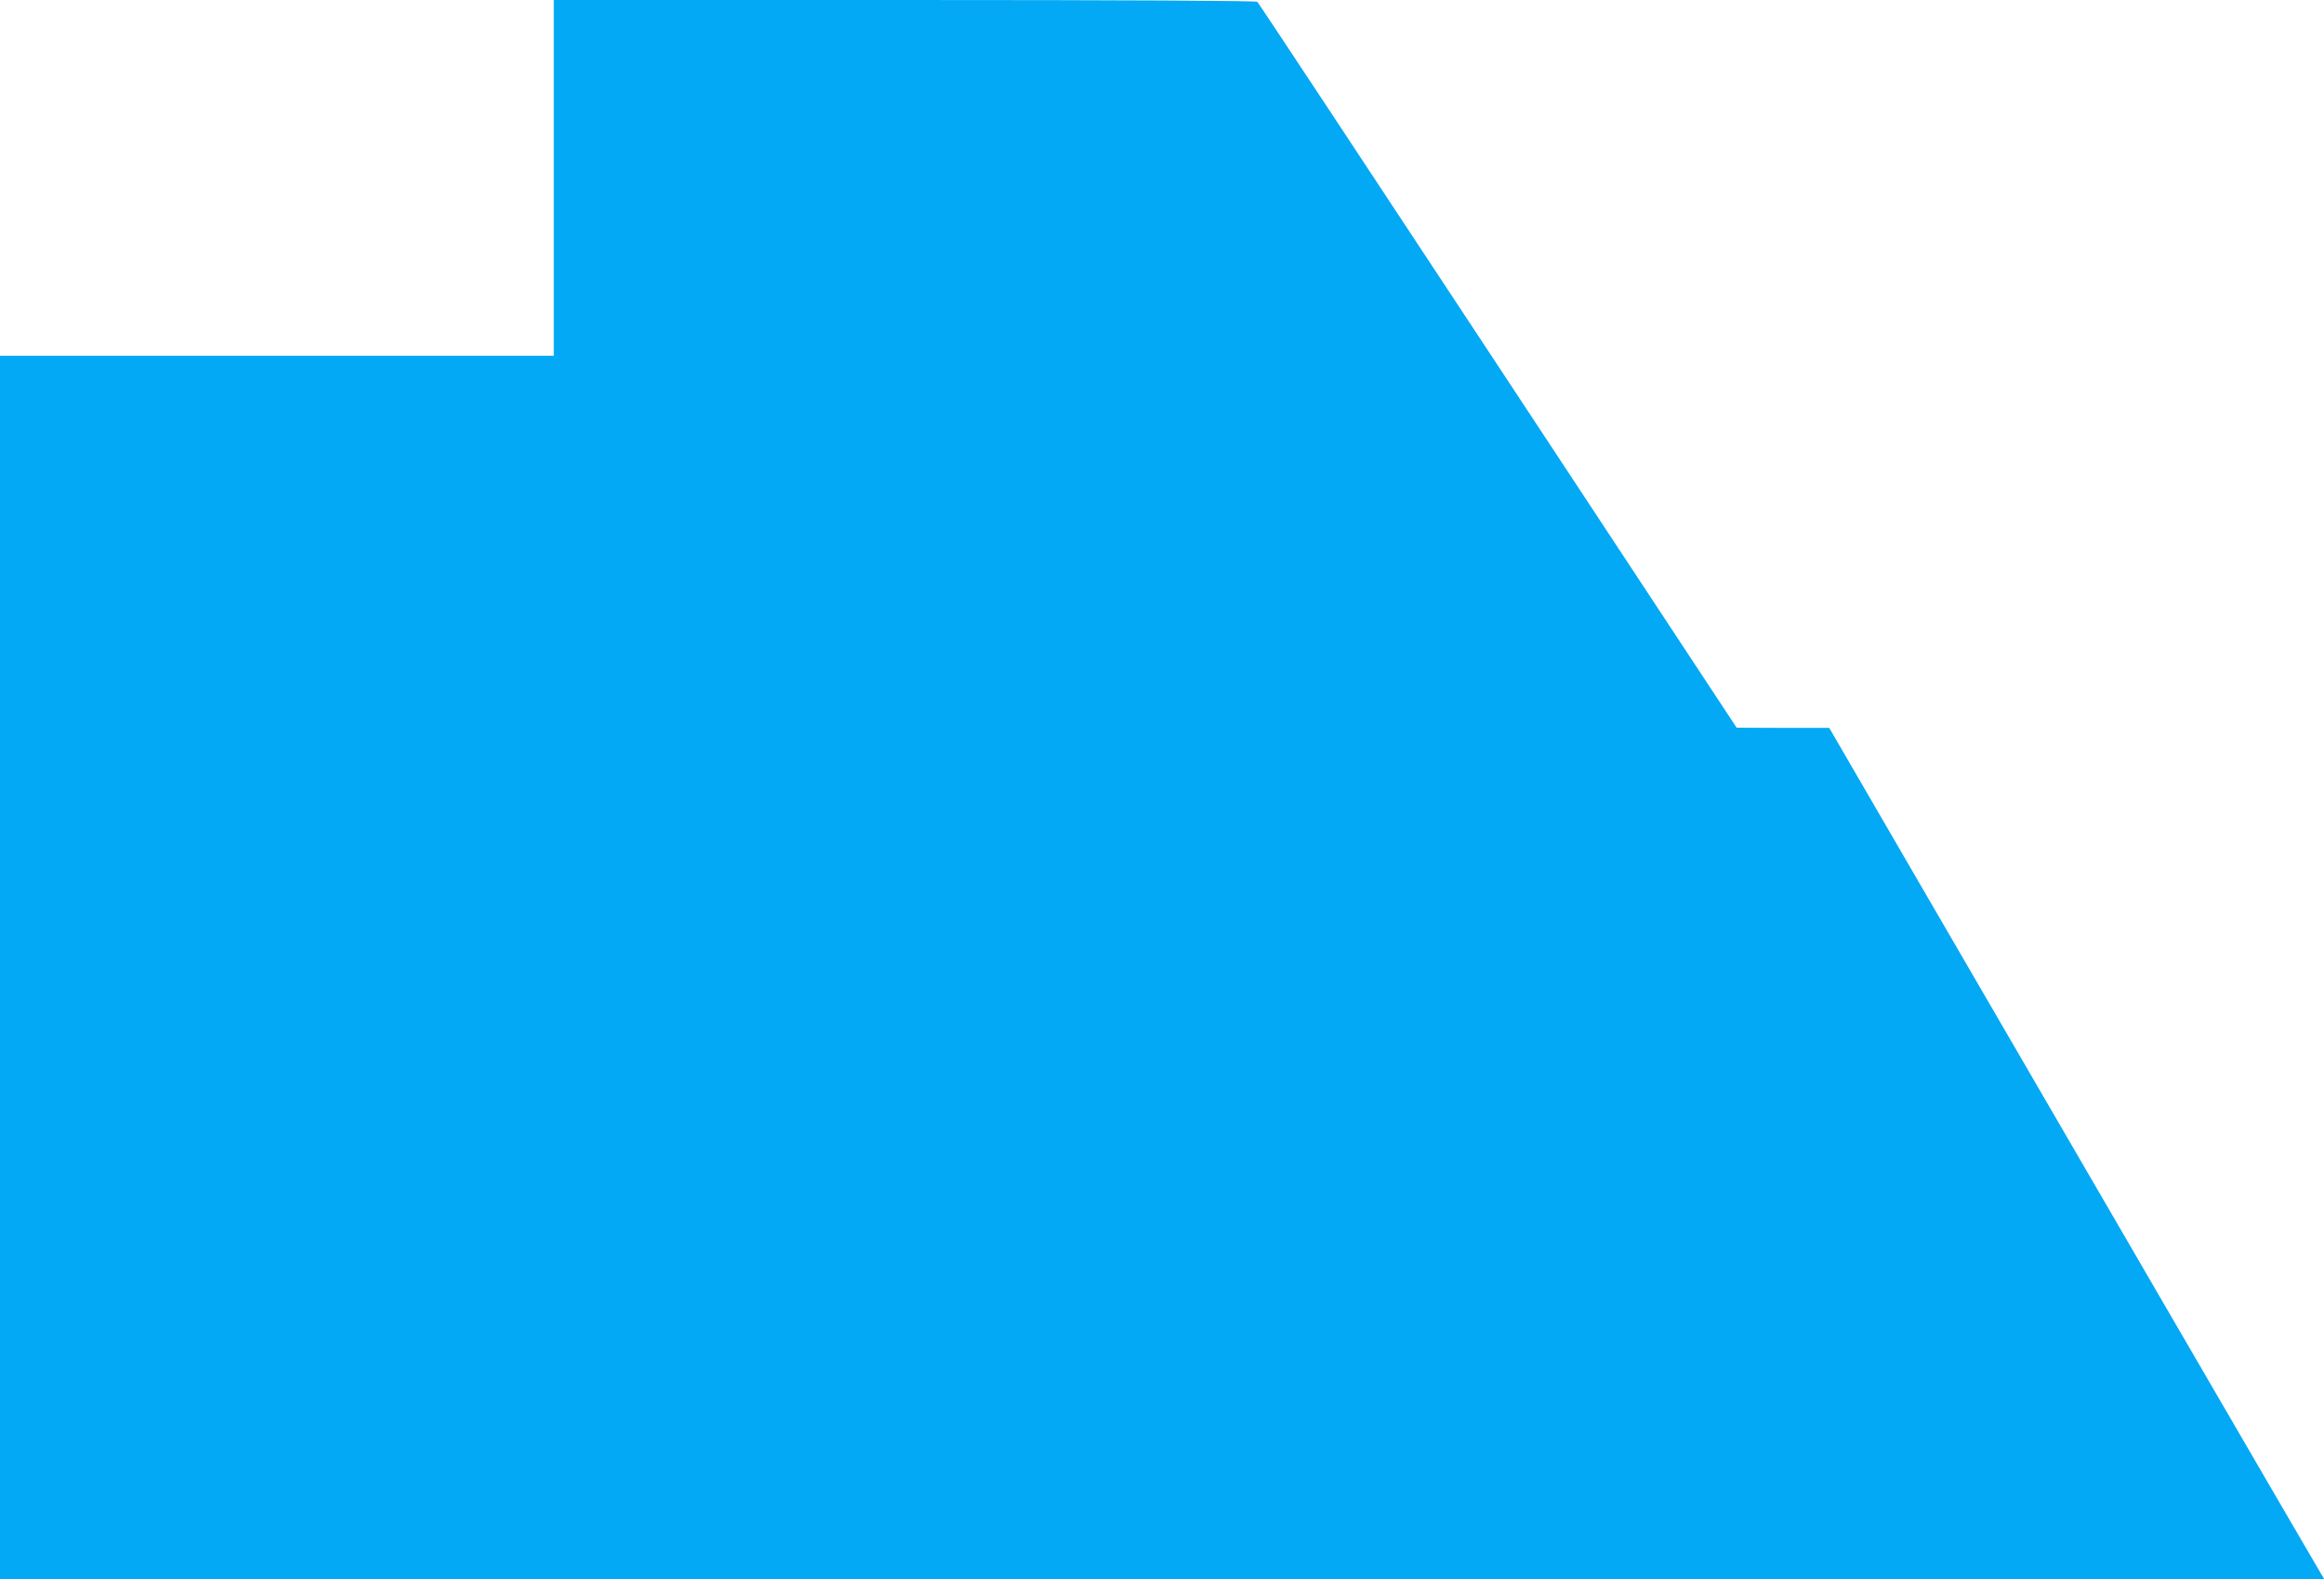 <?xml version="1.0" standalone="no"?>
<!DOCTYPE svg PUBLIC "-//W3C//DTD SVG 20010904//EN"
 "http://www.w3.org/TR/2001/REC-SVG-20010904/DTD/svg10.dtd">
<svg version="1.0" xmlns="http://www.w3.org/2000/svg"
 width="1280pt" height="870pt" viewBox="0 0 1280 870"
 preserveAspectRatio="xMidYMid meet">
<g transform="translate(0,870) scale(0.1,-0.1)"
fill="#03a9f4" stroke="none">
<path d="M3050 7720 l0 -980 -1525 0 -1525 0 0 -3370 0 -3370 6401 0 6401 0
-20 33 c-21 33 -1401 2408 -2235 3844 l-472 813 -255 0 -255 1 -1315 1995
c-723 1097 -1319 1999 -1325 2004 -6 6 -717 10 -1942 10 l-1933 0 0 -980z"/>
</g>
</svg>
